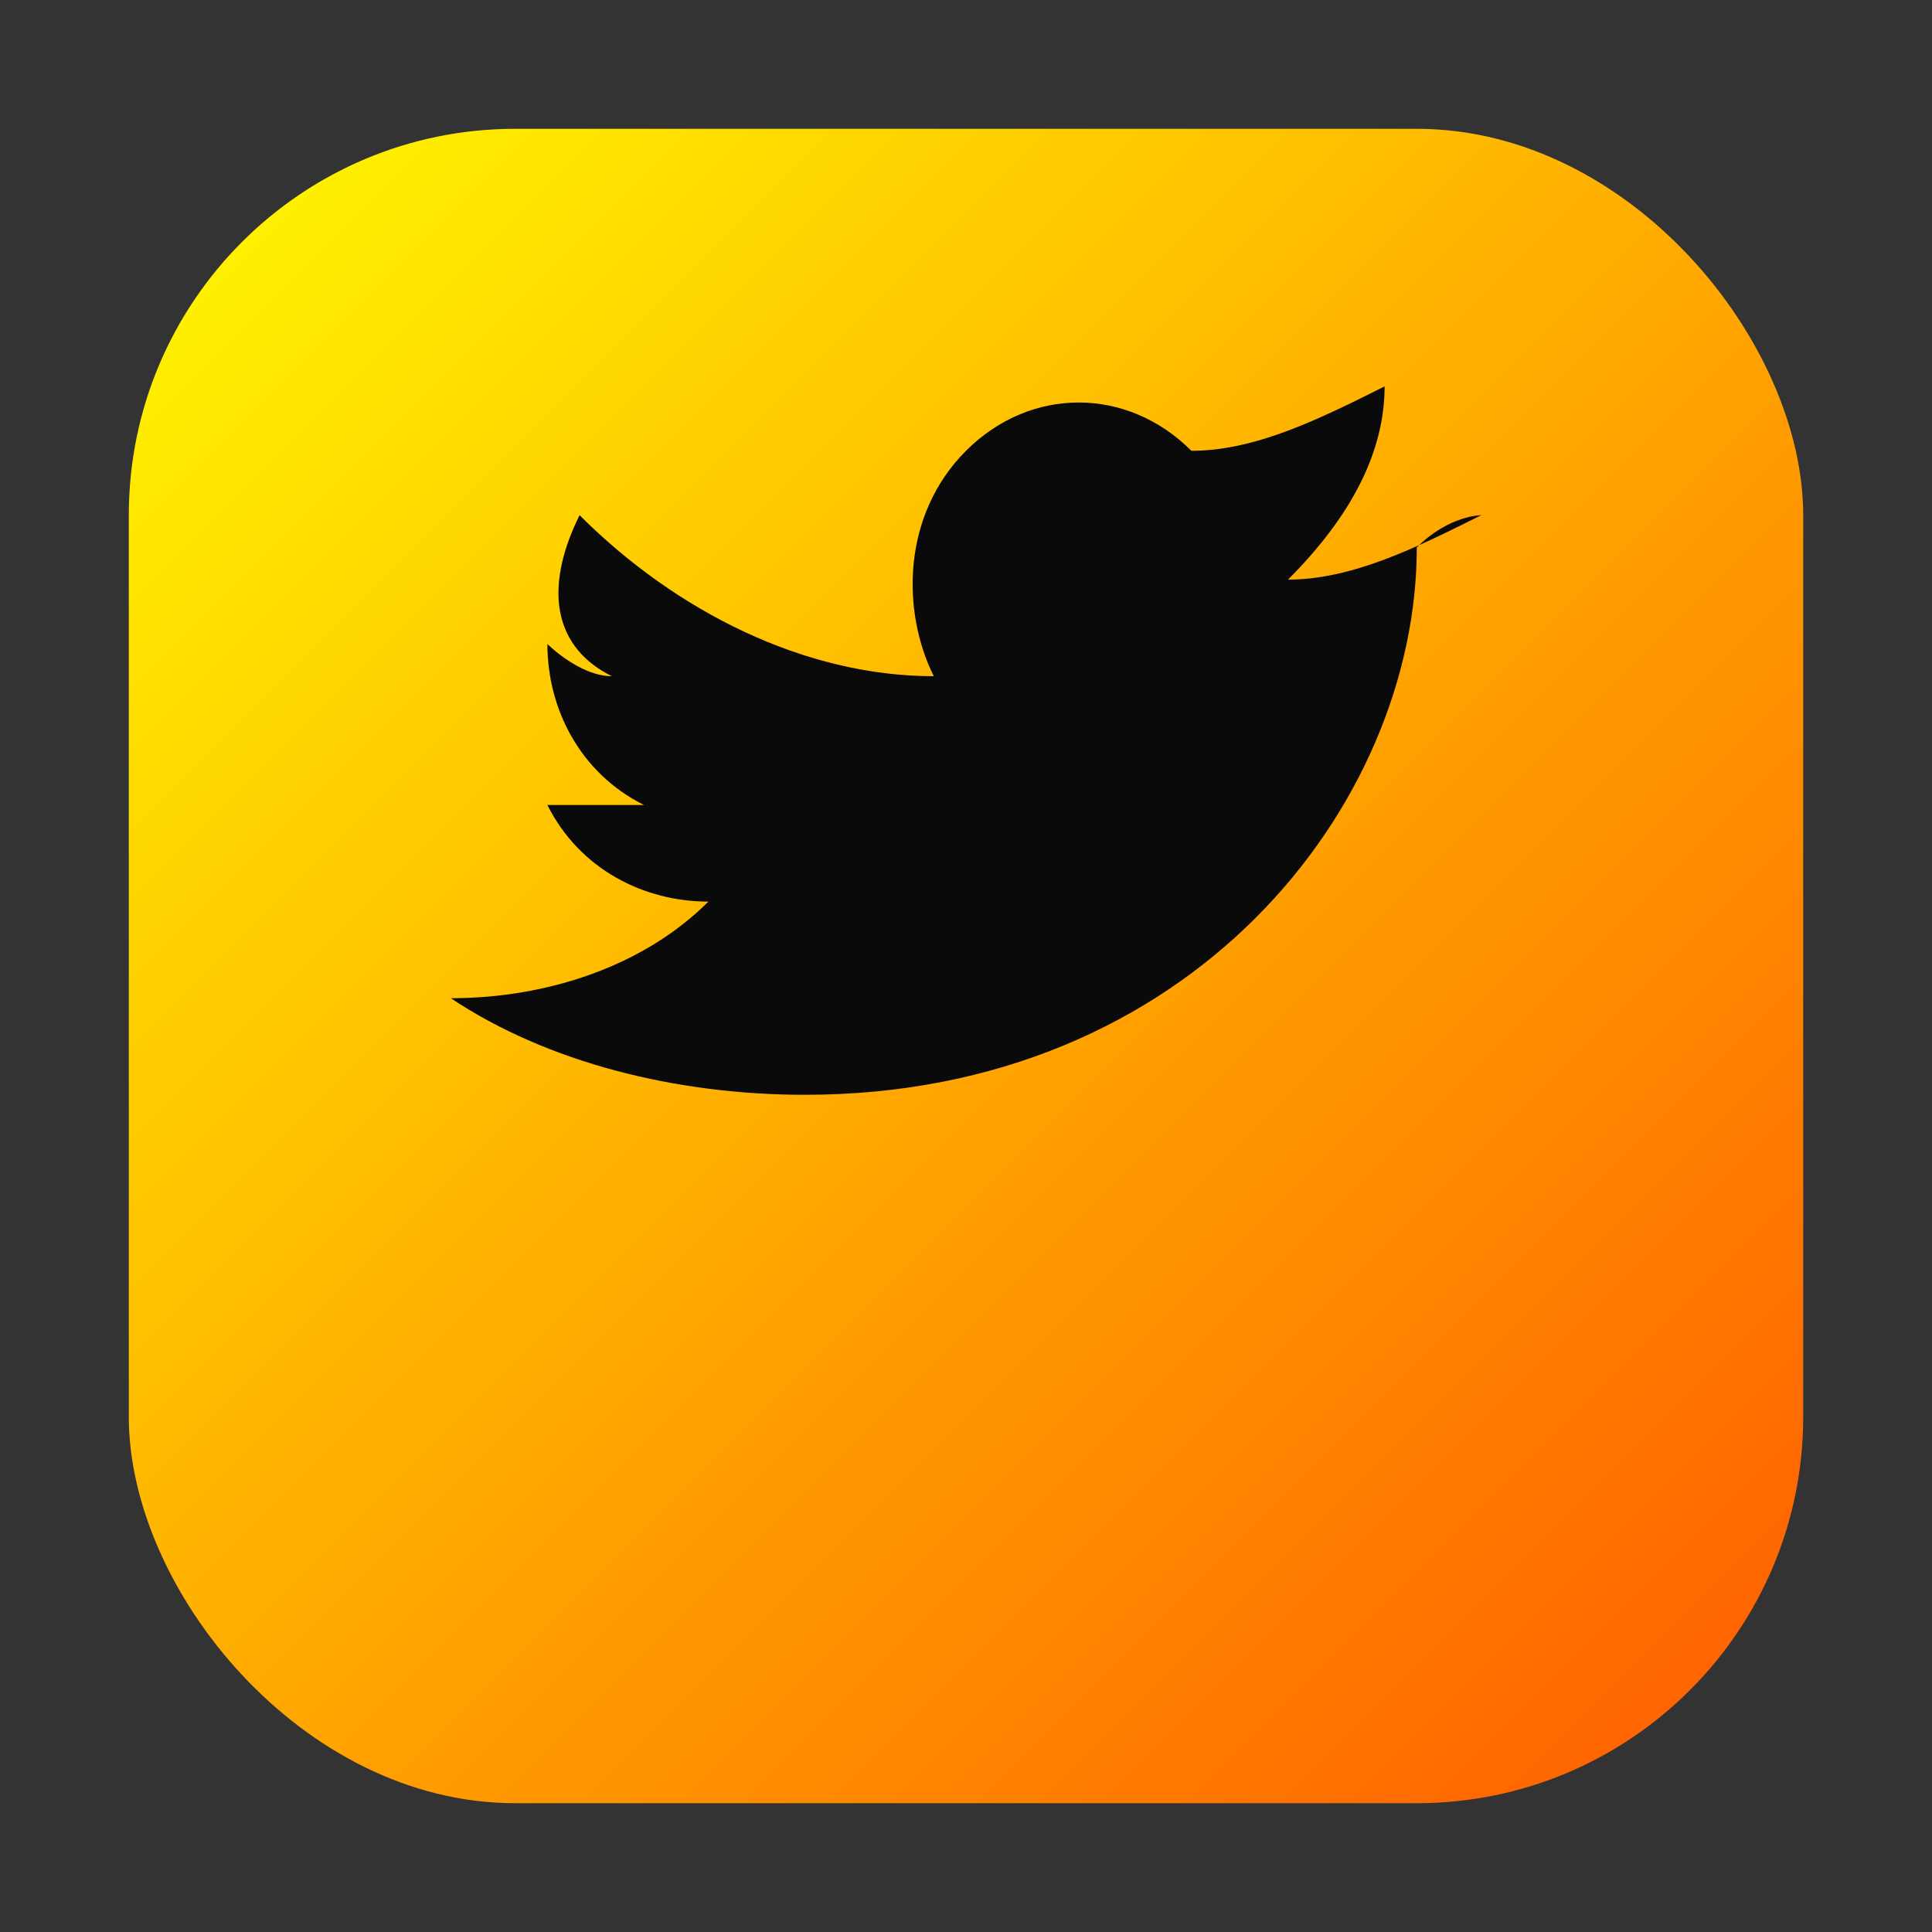 <svg width="30" height="30" viewBox="0 0 30 30" fill="none" xmlns="http://www.w3.org/2000/svg">
  <rect x="0" y="0" width="30" height="30" fill="#333333" stroke="none"/>
  <defs>
    <linearGradient id="twitter-grad" x1="0%" y1="0%" x2="100%" y2="100%">
      <stop offset="0%" style="stop-color:#fffb00"/>
      <stop offset="100%" style="stop-color:#ff5900"/>
    </linearGradient>
  </defs>
  <rect x="2" y="2" width="26" height="26" rx="6" fill="url(#twitter-grad)"/>
  <path d="M23 8 C22 8.5 21 9 20 9 C21 8 21.5 7 21.5 6 C20.5 6.5 19.5 7 18.5 7 C17.5 6 16 6 15 7 C14 8 14 9.5 14.5 10.5 C12.5 10.5 10.5 9.5 9 8 C8.5 9 8.5 10 9.5 10.5 C9 10.5 8.5 10 8.5 10 C8.5 11 9 12 10 12.5 C9.5 12.5 9 12.5 8.5 12.5 C9 13.5 10 14 11 14 C10 15 8.5 15.5 7 15.5 C8.5 16.5 10.5 17 12.5 17 C18.5 17 22 12.5 22 8.5 C22.5 8 23 8 23 8 Z" fill="#0a0a0a"/>
</svg>
